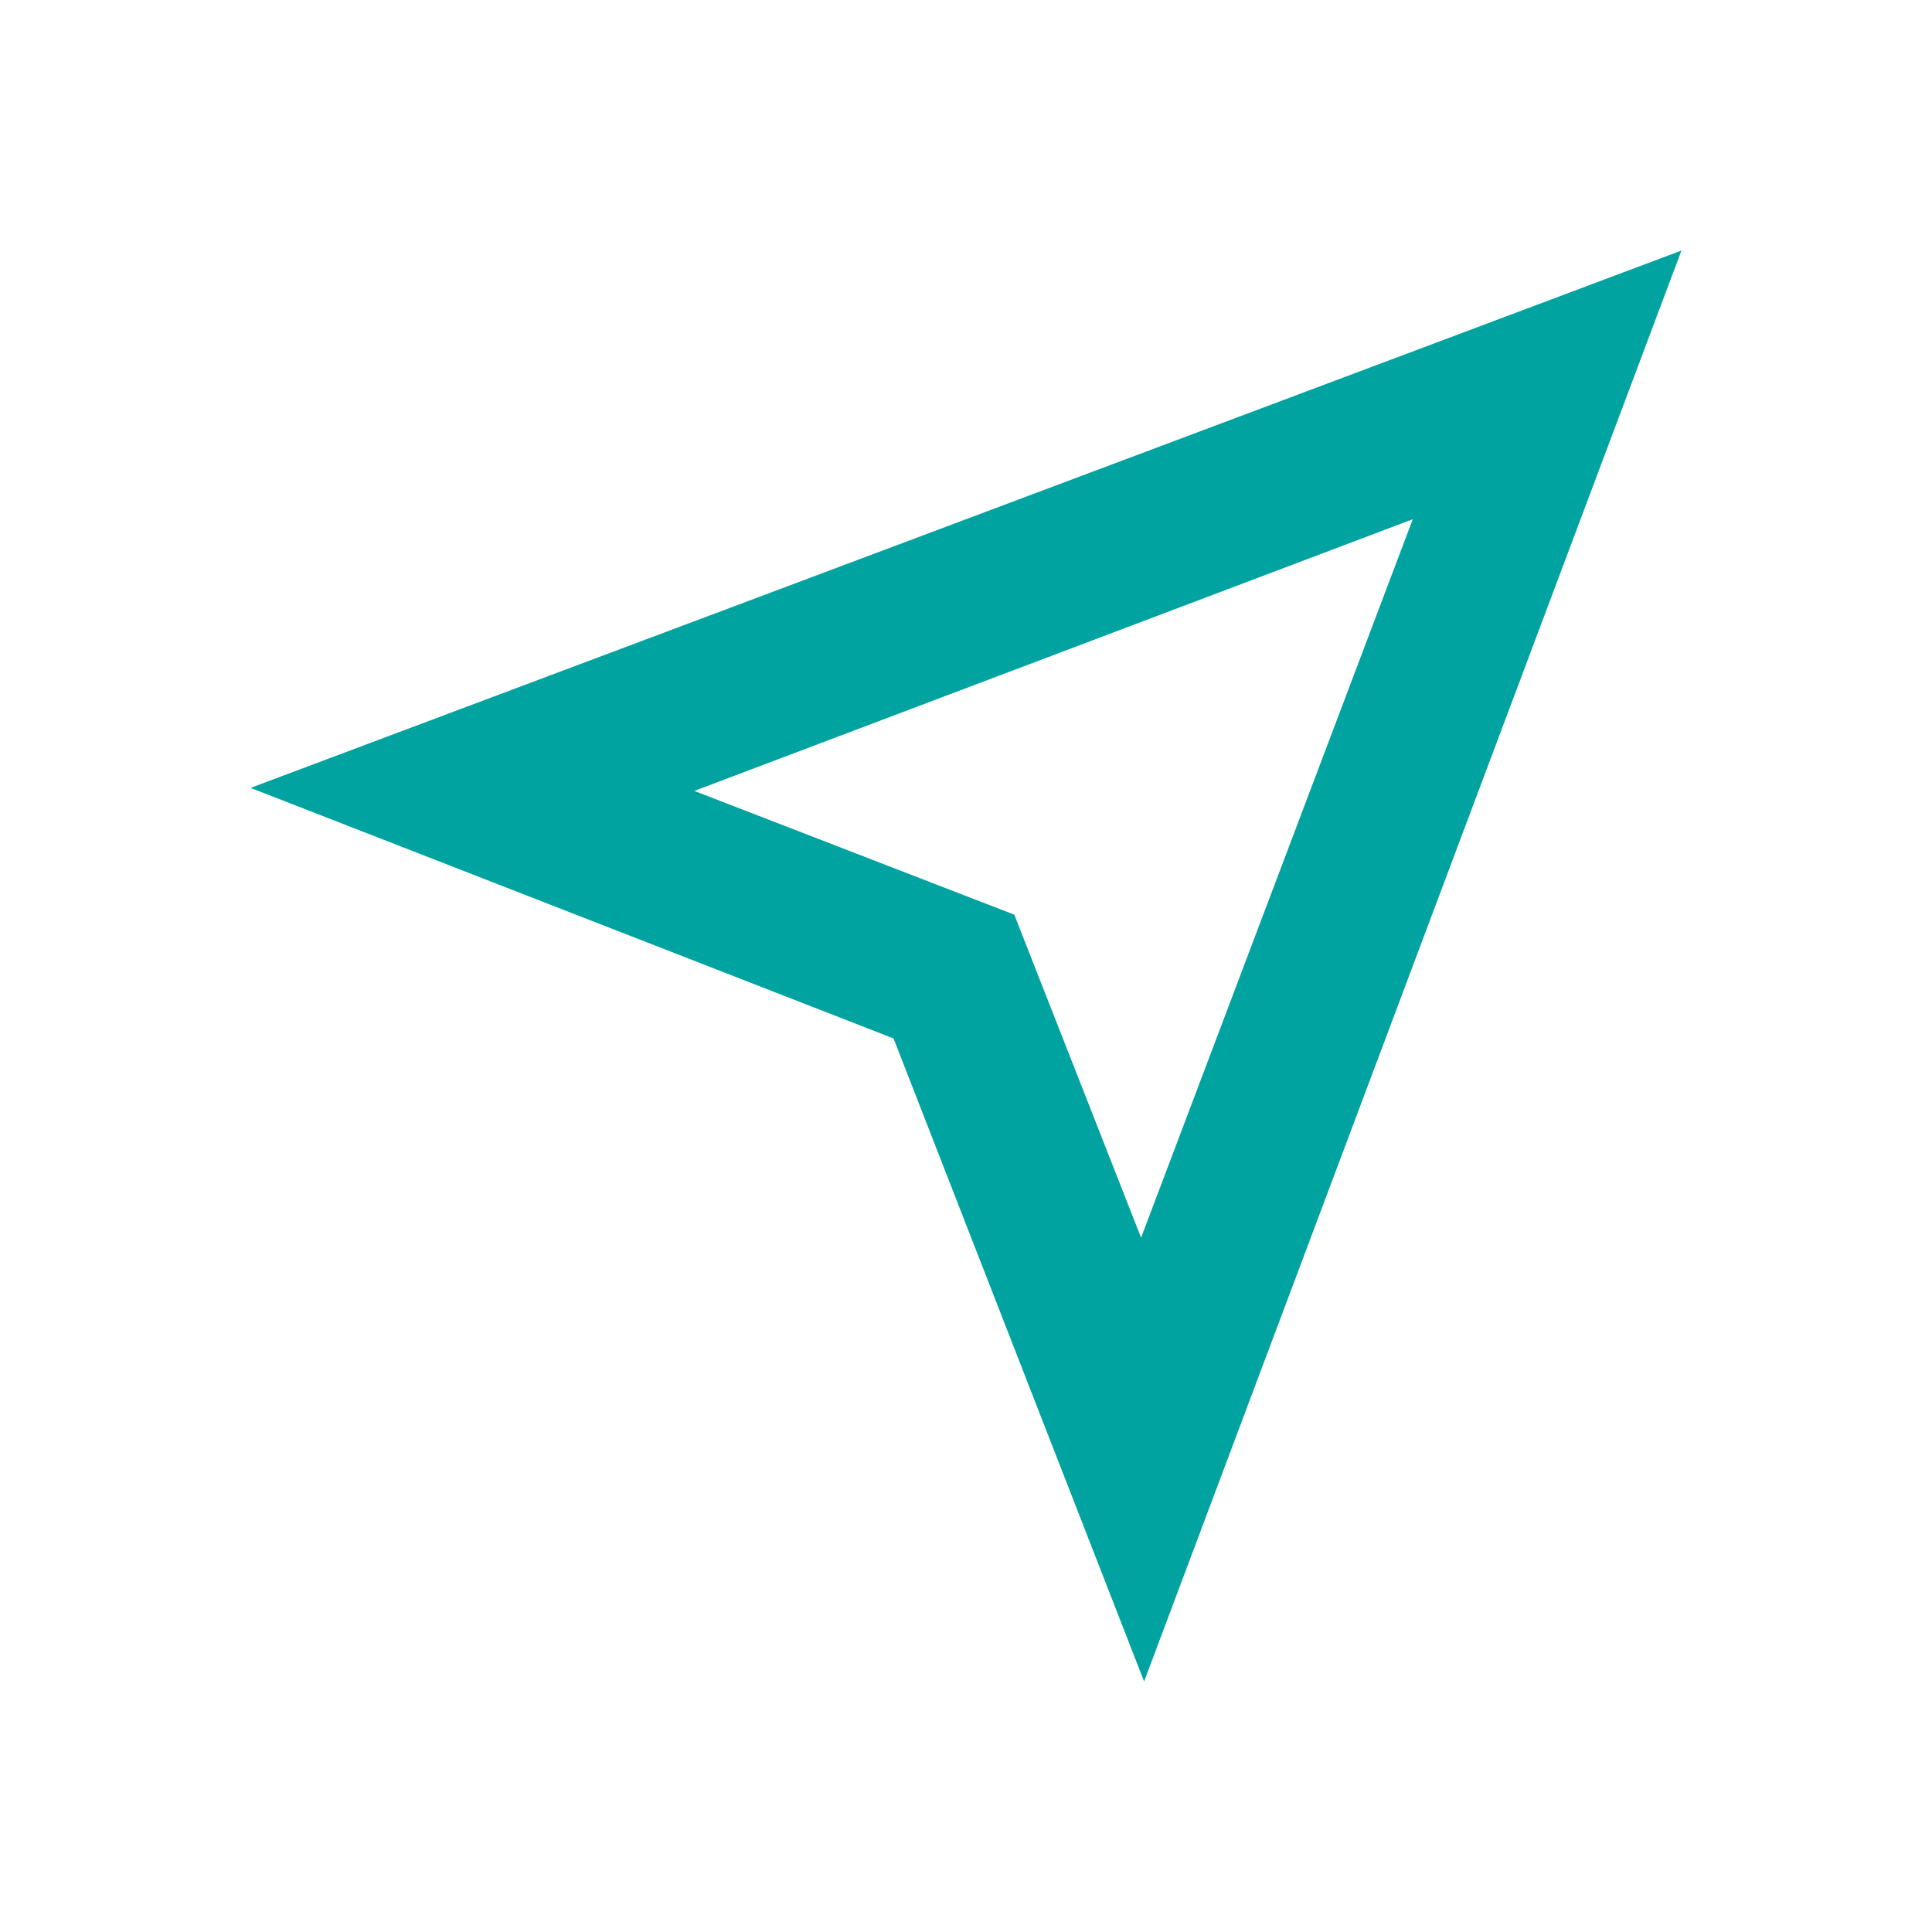 <?xml version="1.0" encoding="utf-8"?>
<!-- Generator: Adobe Illustrator 28.1.0, SVG Export Plug-In . SVG Version: 6.00 Build 0)  -->
<svg version="1.1" id="Layer_1" xmlns="http://www.w3.org/2000/svg" xmlns:xlink="http://www.w3.org/1999/xlink" x="0px" y="0px"
	 viewBox="0 0 64 64" style="enable-background:new 0 0 64 64;" xml:space="preserve">
<style type="text/css">
	.st0{fill:#00A3A0;}
</style>
<path class="st0" d="M37.9,55.7L55.7,8.3L8.3,26.1l21.3,8.3L37.9,55.7z M46.8,17.2L37.8,41l-4.2-10.7L23,26.2L46.8,17.2z"/>
</svg>
